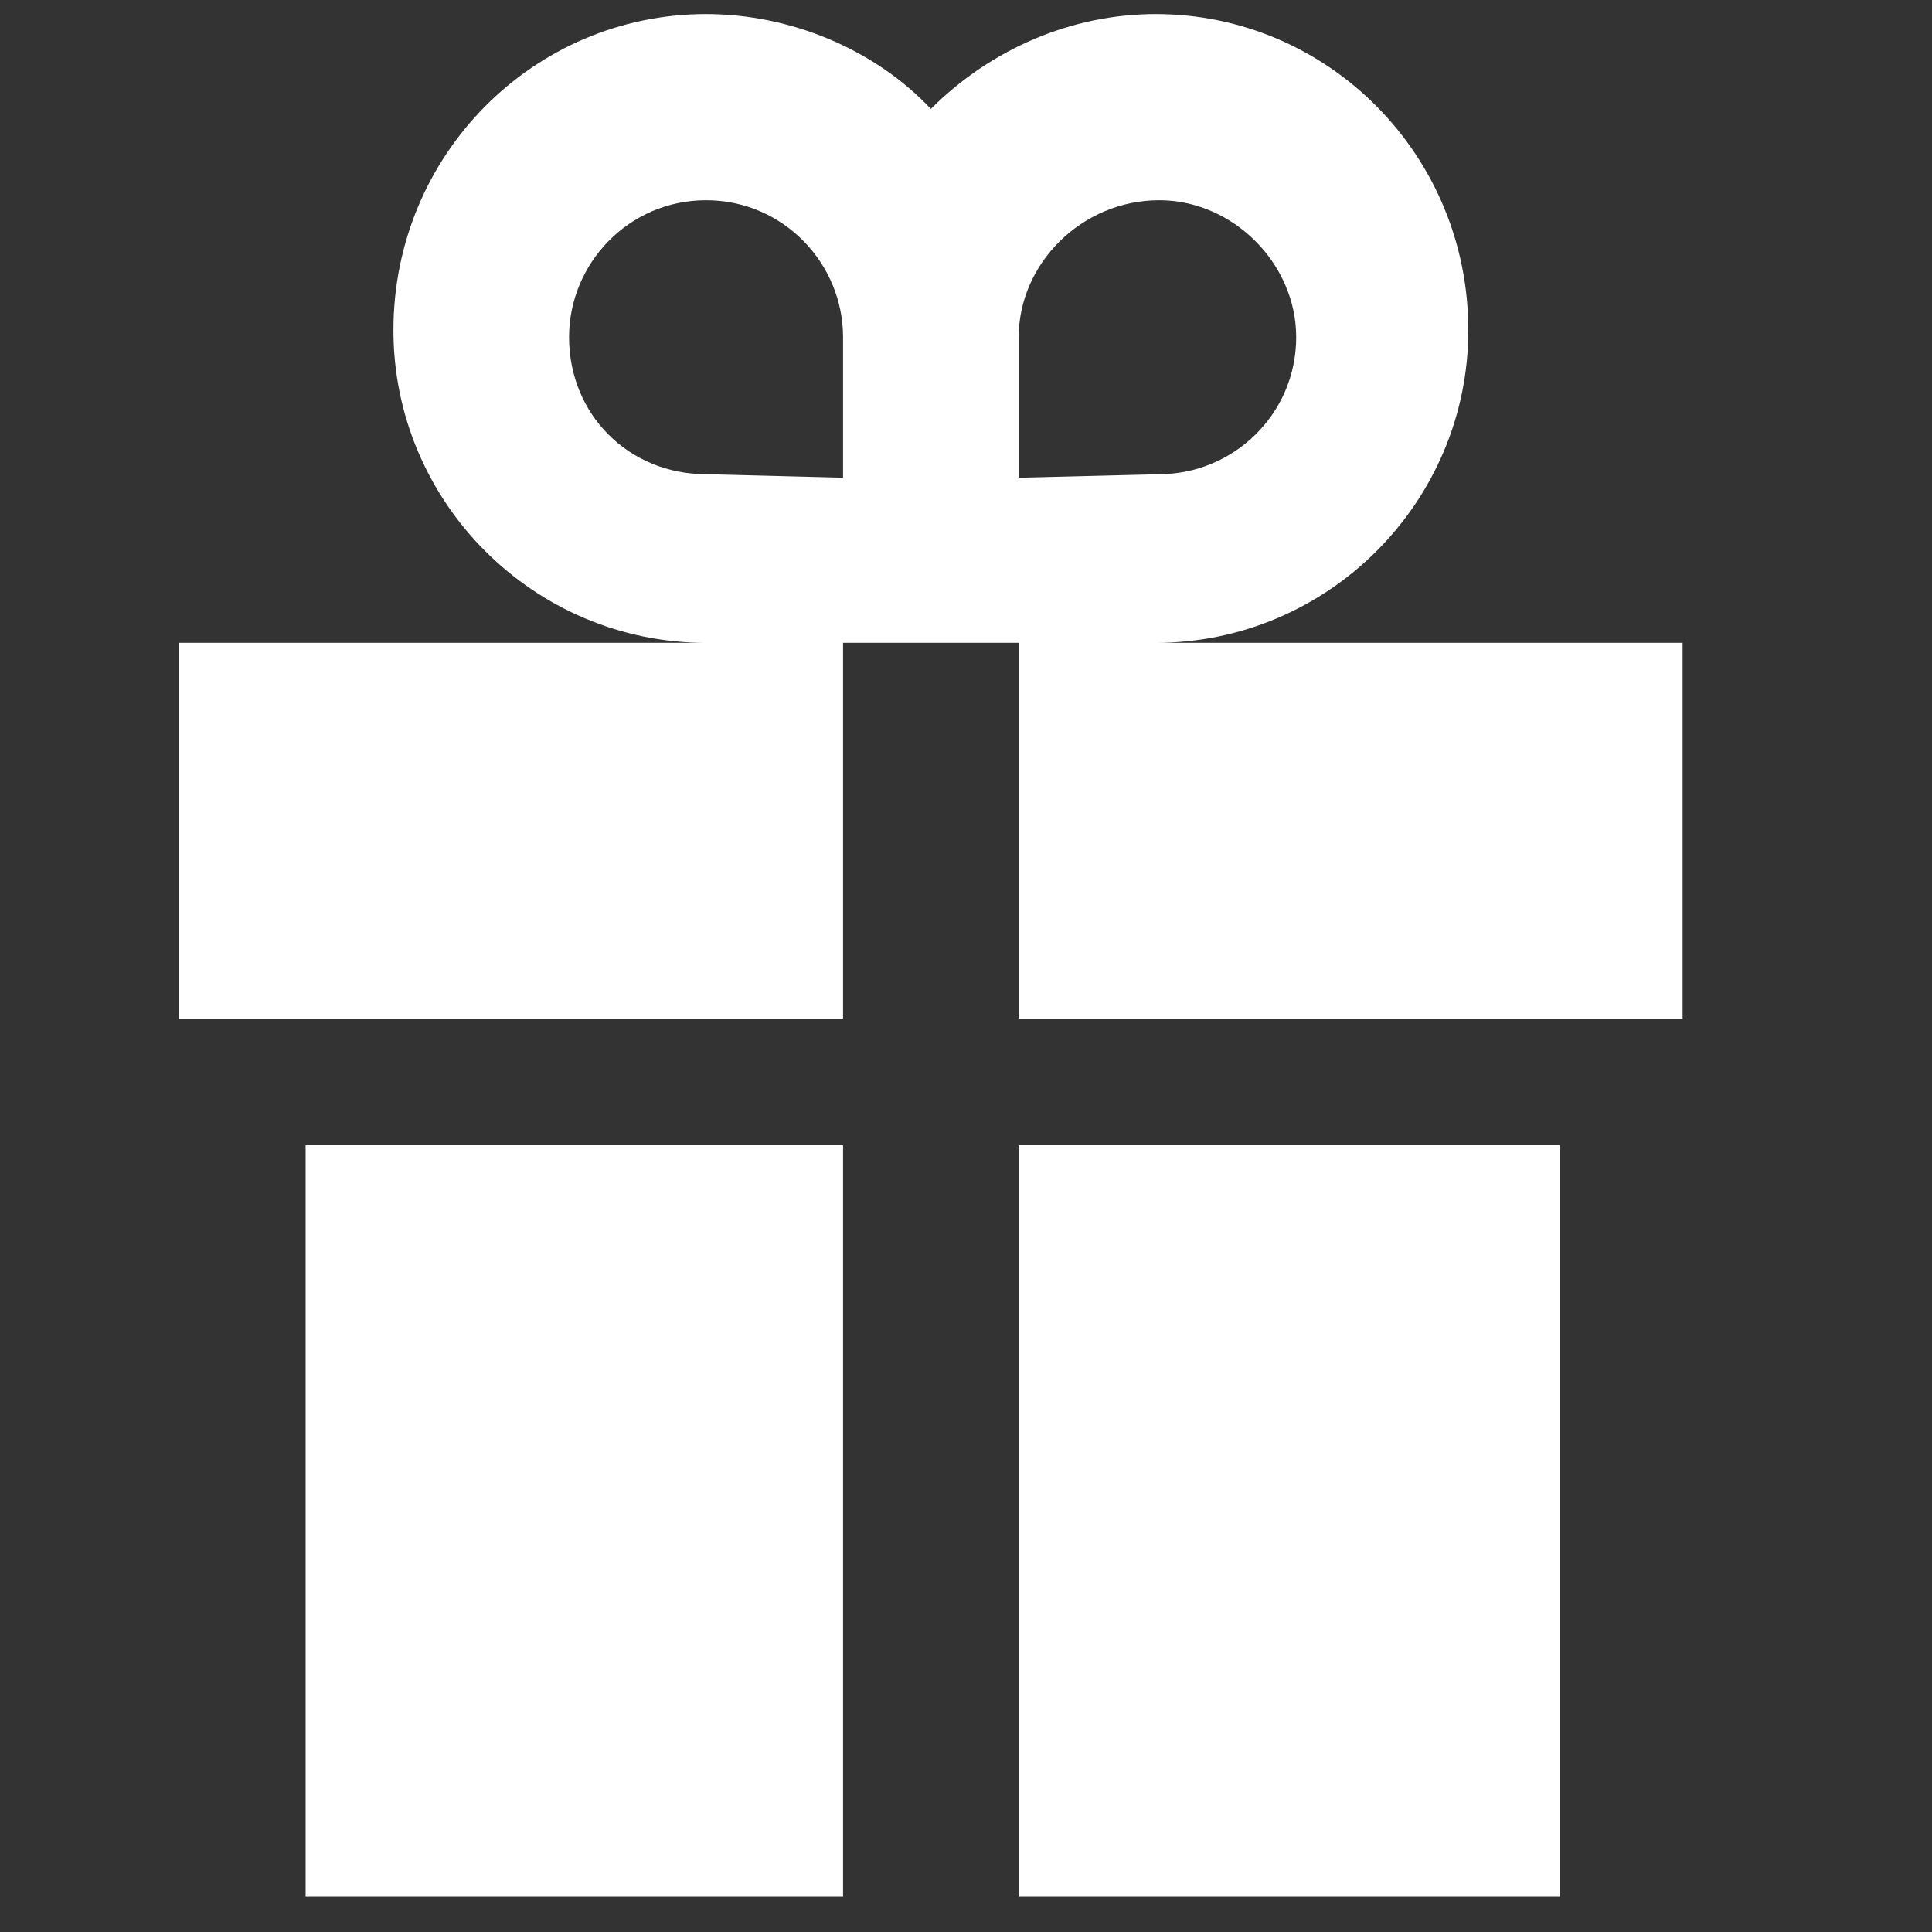 <?xml version="1.0" encoding="UTF-8"?>
<!DOCTYPE svg PUBLIC "-//W3C//DTD SVG 1.1//EN" "http://www.w3.org/Graphics/SVG/1.1/DTD/svg11.dtd">
<!-- Creator: CorelDRAW 2018 (64 Bit) -->
<svg xmlns="http://www.w3.org/2000/svg" xml:space="preserve" width="30px" height="30px" version="1.1" style="shape-rendering:geometricPrecision; text-rendering:geometricPrecision; image-rendering:optimizeQuality; fill-rule:evenodd; clip-rule:evenodd"
viewBox="0 0 5.5 5.5"
 xmlns:xlink="http://www.w3.org/1999/xlink">
 <rect x="0" y="0" width="5.5" height="5.5" fill="#333333" stroke="none"/>
 <defs>
  <style type="text/css">
   <![CDATA[
    .fil0 {fill:none}
    .fil1 {fill:white}
   ]]>
  </style>
 </defs>
 <g id="Capa_x0020_1">
  <rect class="fil0" width="5.5" height="5.5"/>
  <path class="fil1" d="M0.87 5.4l1.53 0 0 -2.14 -1.53 0 0 2.14zm2.42 -3.57c0.49,0 0.89,-0.4 0.89,-0.89 0,-0.5 -0.4,-0.9 -0.89,-0.9 0,0 0,0 0,0 -0.24,0 -0.47,0.1 -0.64,0.27 -0.16,-0.17 -0.4,-0.27 -0.64,-0.27 0,0 0,0 0,0 -0.49,0 -0.89,0.4 -0.89,0.9 0,0.49 0.4,0.89 0.89,0.89l-1.5 0 0 1.07 1.89 0 0 -1.07 0.5 0 0 1.07 1.89 0 0 -1.07 -1.5 0zm-0.39 3.57l1.54 0 0 -2.14 -1.54 0 0 2.14zm0.4 -4.83c-0.22,0 -0.4,0.18 -0.4,0.39l0 0.4 0.4 -0.01c0.21,0 0.39,-0.17 0.39,-0.39 0,-0.21 -0.18,-0.39 -0.39,-0.39zm-1.29 0c0.22,0 0.39,0.18 0.39,0.39l0 0.4 -0.39 -0.01c-0.22,0 -0.39,-0.17 -0.39,-0.39 0,-0.21 0.17,-0.39 0.39,-0.39z"/>
 </g>
</svg>
